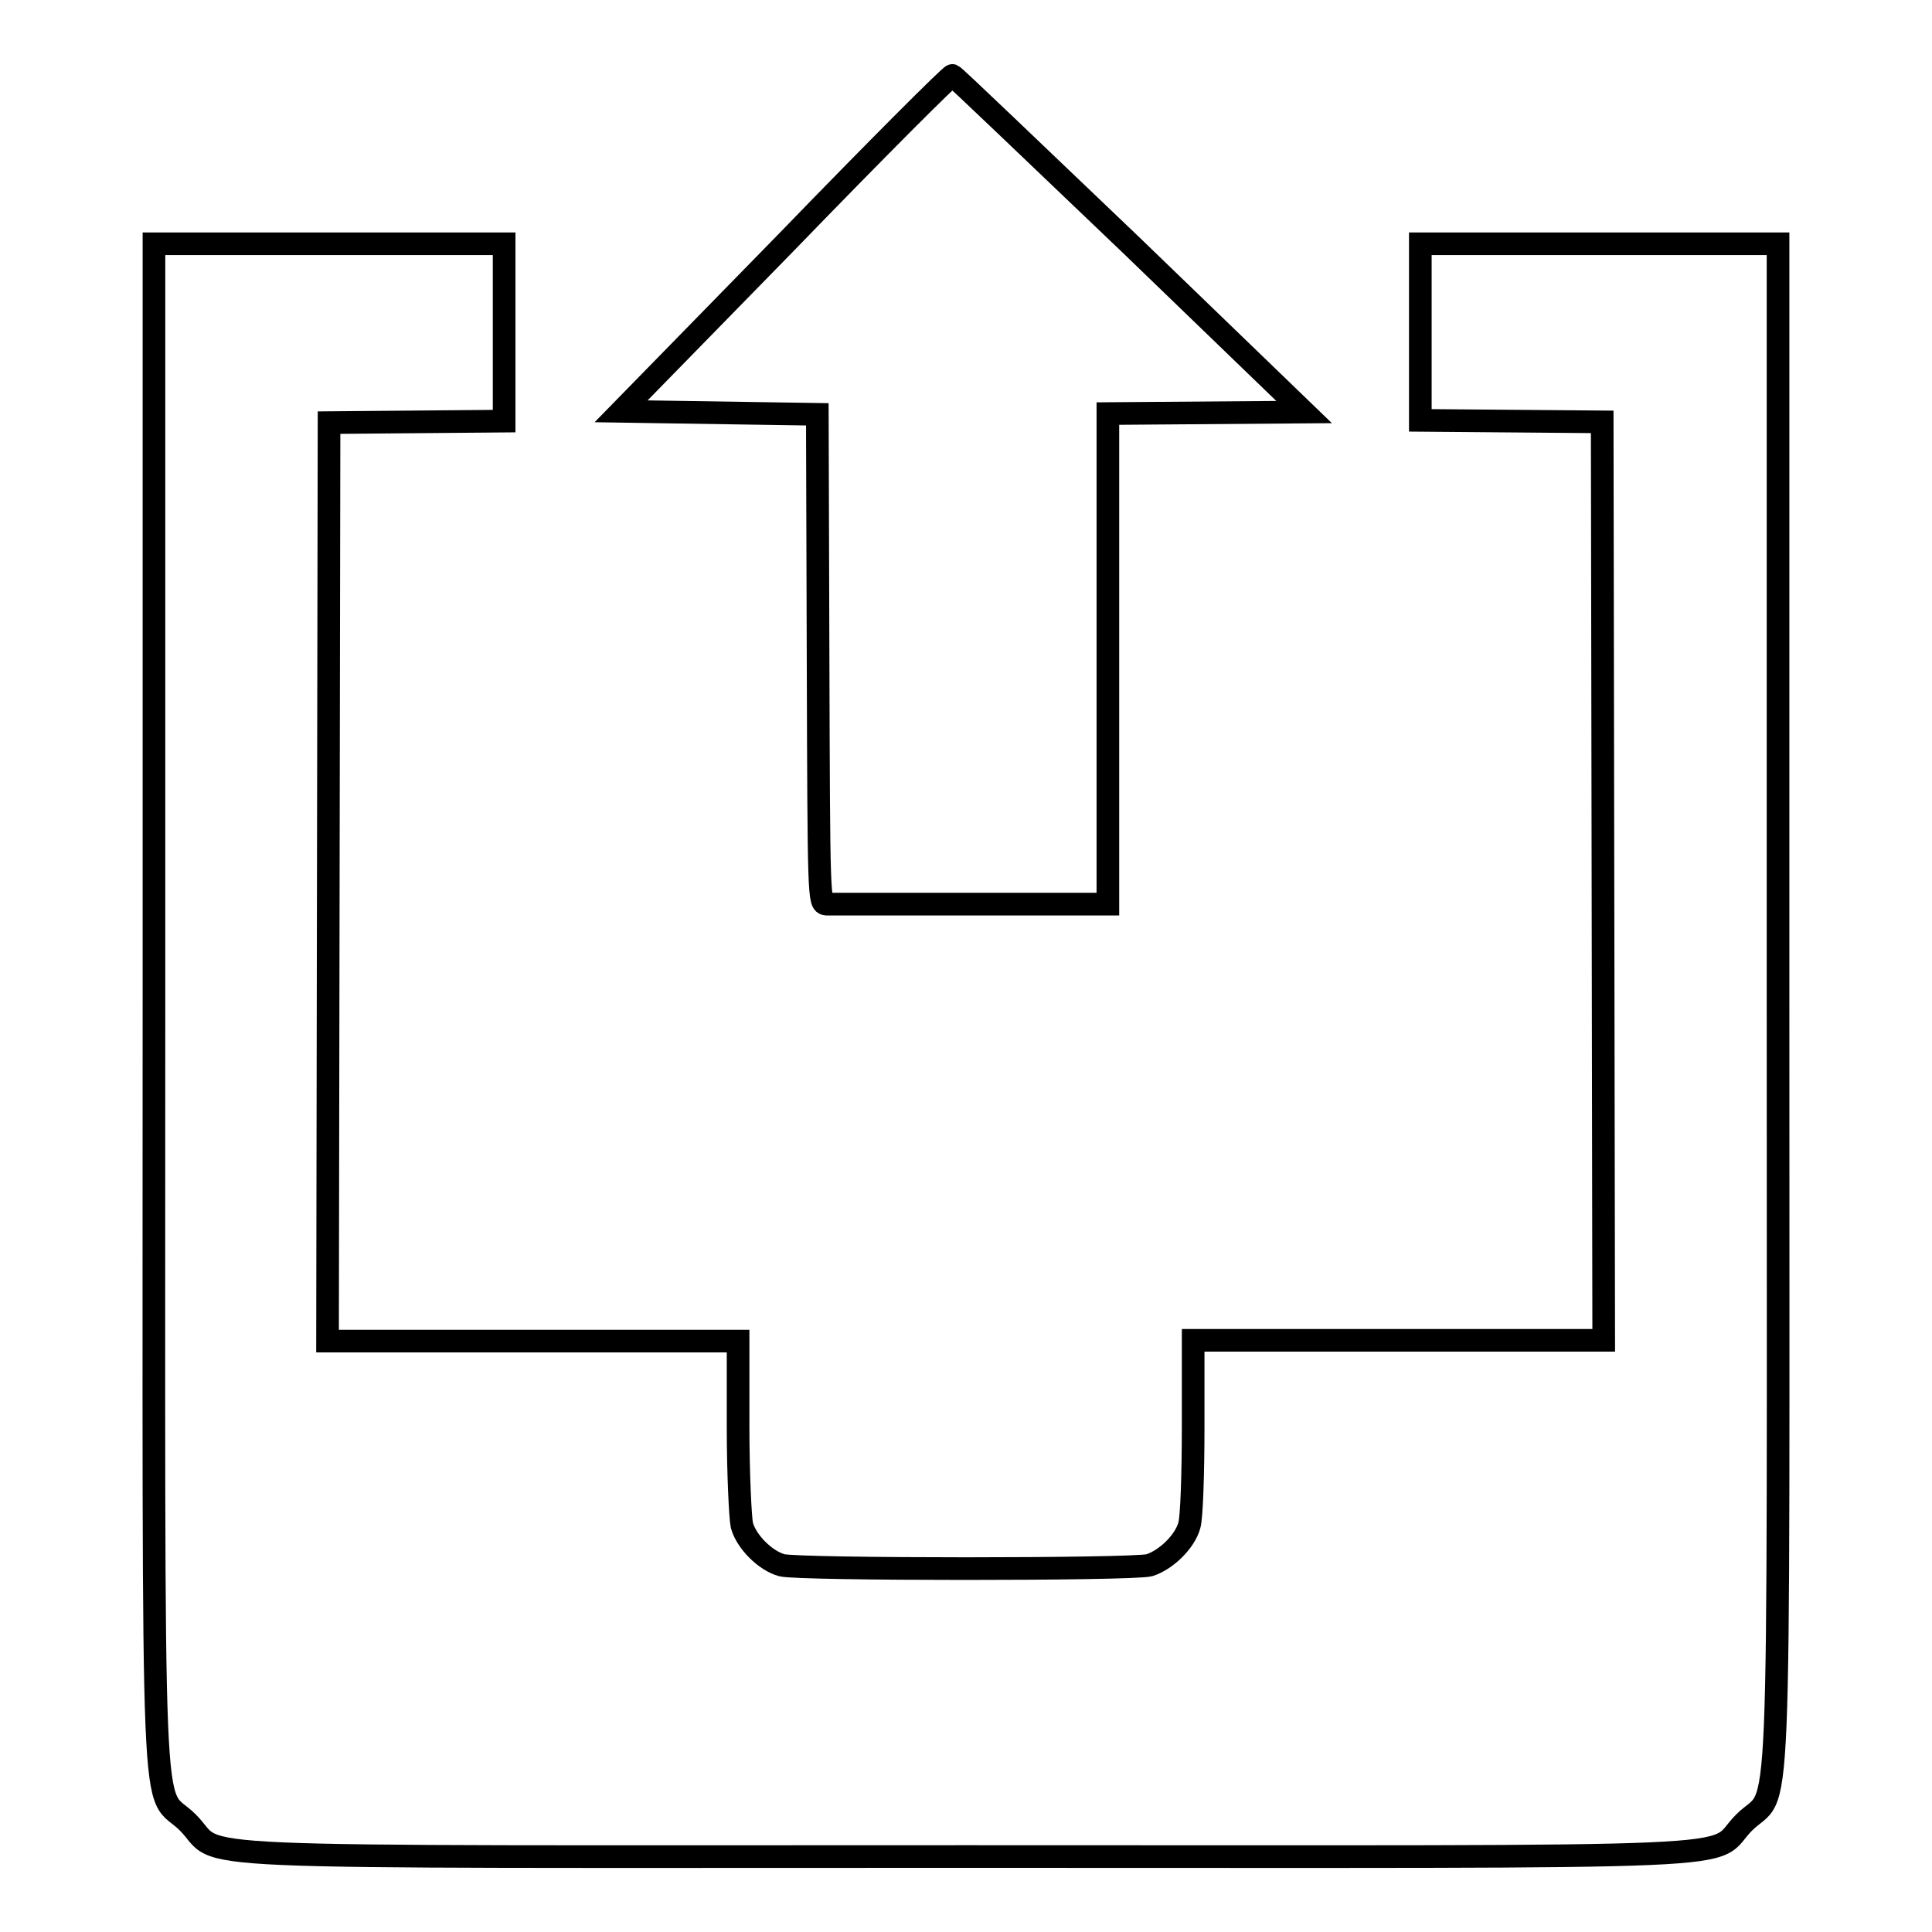 <?xml version="1.0" encoding="utf-8"?>
<!-- Svg Vector Icons : http://www.onlinewebfonts.com/icon -->
<!DOCTYPE svg PUBLIC "-//W3C//DTD SVG 1.1//EN" "http://www.w3.org/Graphics/SVG/1.1/DTD/svg11.dtd">
<svg version="1.1" xmlns="http://www.w3.org/2000/svg" xmlns:xlink="http://www.w3.org/1999/xlink" x="0px" y="0px" viewBox="0 0 256 256" enable-background="new 0 0 256 256" xml:space="preserve">
<g><g><g><path stroke-width="3" fill-opacity="0" stroke="#000000"  d="M104.1,32.2L82.3,54.5l13,0.2l13,0.2l0.1,32.4c0.1,32,0.1,32.4,1.1,32.5c0.5,0,7.7,0,16,0c8.3,0,16.4,0,18.2,0l3.1,0V87.3V54.8l13-0.1l13-0.1l-23-22.2C136.9,20.1,126.4,10,126.2,10C126,9.9,116,19.9,104.1,32.2z"/><path stroke-width="3" fill-opacity="0" stroke="#000000"  d="M20.4,133.1c0,115-0.5,103.4,4.5,108.4c5,5-5.9,4.5,103.1,4.5s98.1,0.5,103.1-4.5c5-5,4.5,6.6,4.5-108.4V32.3h-23.7h-23.7V44v11.7l12.1,0.1l12,0.1l0.1,60.8l0.1,60.9h-27.2h-27.2V189c0,6.3-0.2,12.1-0.5,13.1c-0.6,2.2-3.1,4.6-5.3,5.3c-2.2,0.6-46.5,0.6-48.7,0c-2.2-0.6-4.7-3.1-5.3-5.3c-0.2-0.9-0.5-6.8-0.5-13.1v-11.3H70.6H43.4l0.1-60.9L43.6,56l11.6-0.1l11.6-0.1V44V32.3H43.6H20.4V133.1z"/></g></g></g>
</svg>